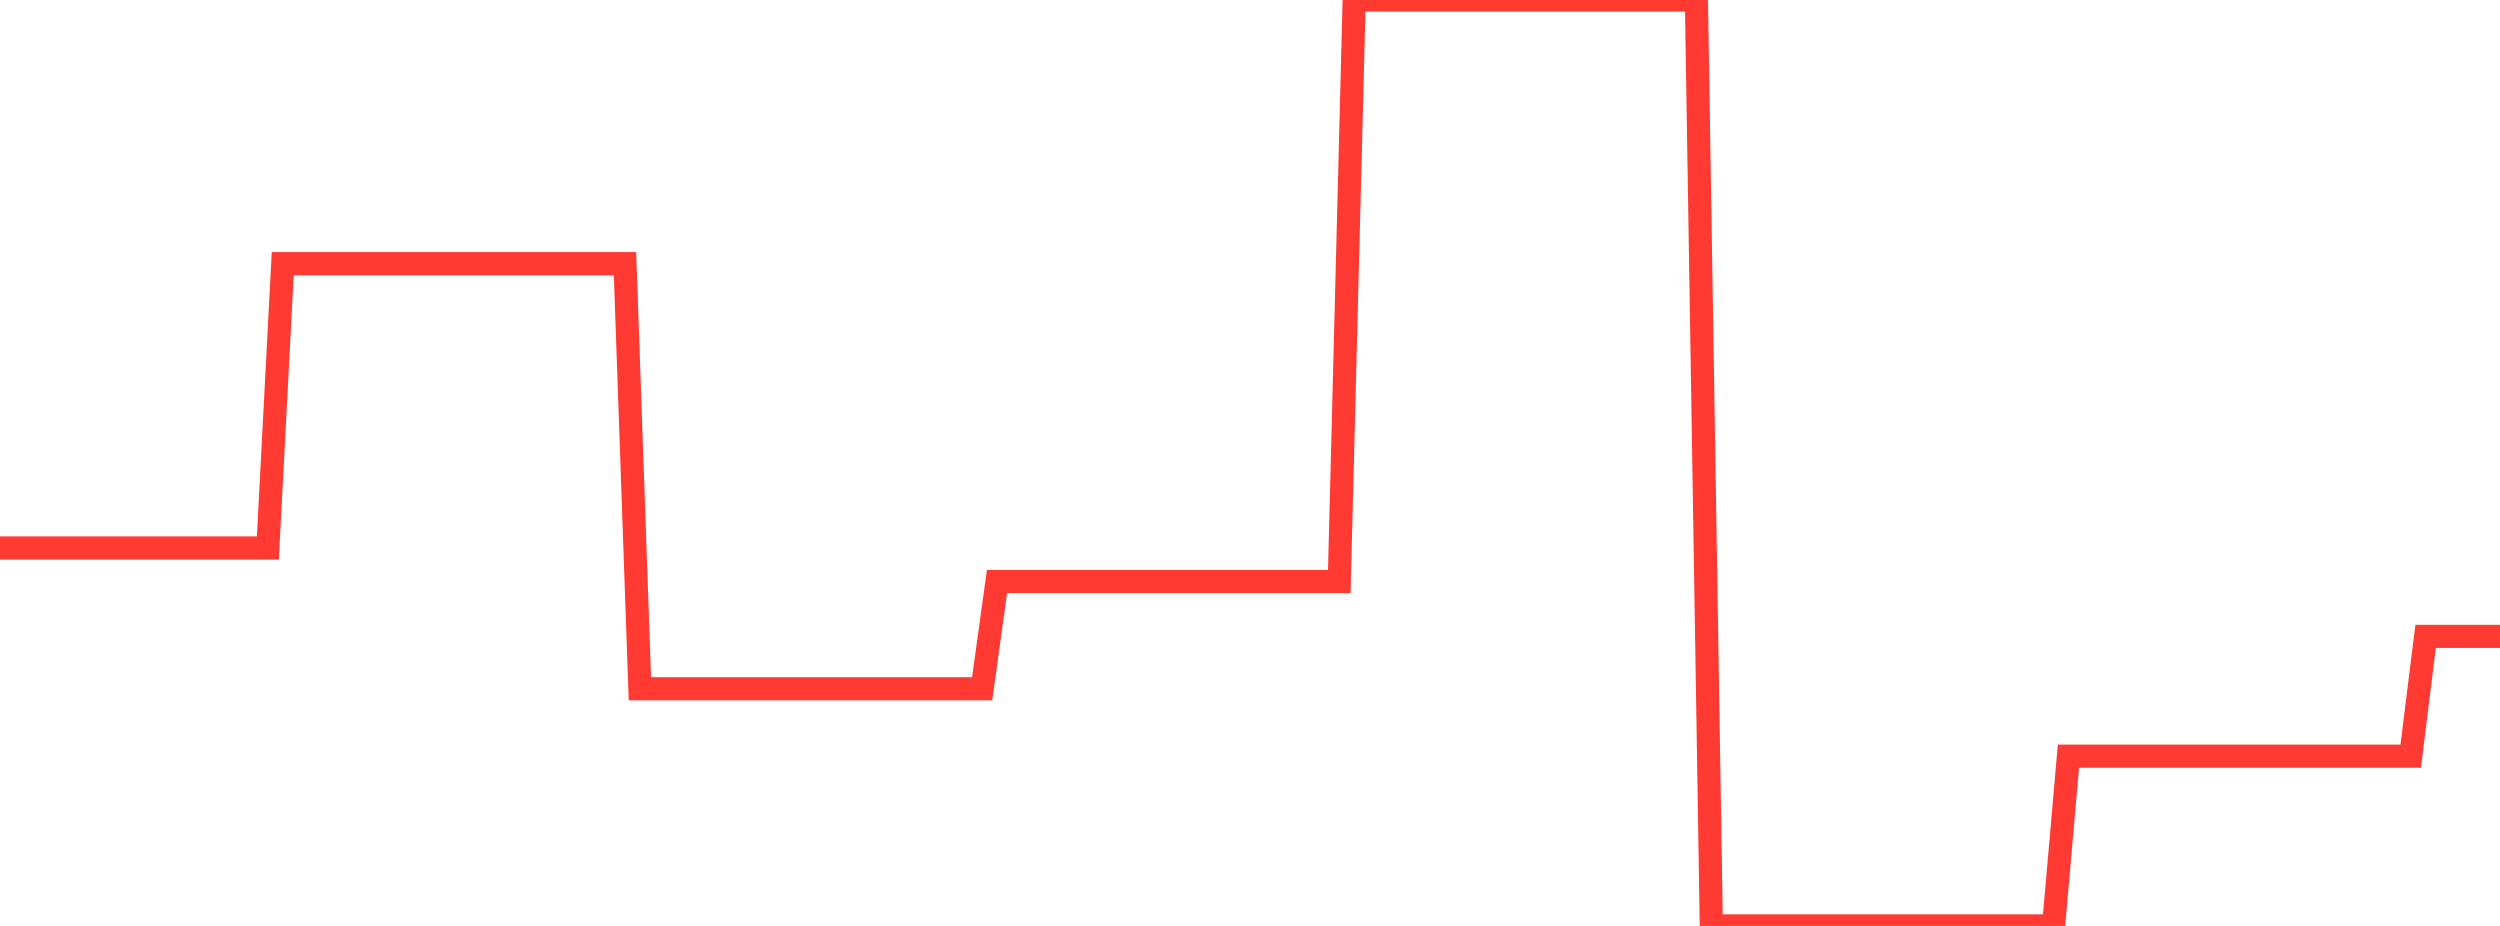 <?xml version="1.0" standalone="no"?>
<!DOCTYPE svg PUBLIC "-//W3C//DTD SVG 1.1//EN" "http://www.w3.org/Graphics/SVG/1.1/DTD/svg11.dtd">

<svg width="135" height="50" viewBox="0 0 135 50" preserveAspectRatio="none" 
  xmlns="http://www.w3.org/2000/svg"
  xmlns:xlink="http://www.w3.org/1999/xlink">


<polyline points="0.0, 29.59 0.804, 29.59 1.607, 29.59 2.411, 29.59 3.214, 29.59 4.018, 29.59 4.821, 29.59 5.625, 29.59 6.429, 29.59 7.232, 29.59 8.036, 29.59 8.839, 29.59 9.643, 29.59 10.446, 29.59 11.25, 29.59 12.054, 29.59 12.857, 29.59 13.661, 29.59 14.464, 29.59 15.268, 14.238 16.071, 14.238 16.875, 14.238 17.679, 14.238 18.482, 14.238 19.286, 14.238 20.089, 14.238 20.893, 14.238 21.696, 14.238 22.5, 14.238 23.304, 14.238 24.107, 14.238 24.911, 14.238 25.714, 14.238 26.518, 14.238 27.321, 14.238 28.125, 14.238 28.929, 14.238 29.732, 14.238 30.536, 14.238 31.339, 14.238 32.143, 14.238 32.946, 14.238 33.75, 14.238 34.554, 37.194 35.357, 37.194 36.161, 37.194 36.964, 37.194 37.768, 37.194 38.571, 37.194 39.375, 37.194 40.179, 37.194 40.982, 37.194 41.786, 37.194 42.589, 37.194 43.393, 37.194 44.196, 37.194 45.0, 37.194 45.804, 37.194 46.607, 37.194 47.411, 37.194 48.214, 37.194 49.018, 37.194 49.821, 37.194 50.625, 37.194 51.429, 37.194 52.232, 37.194 53.036, 37.194 53.839, 31.401 54.643, 31.401 55.446, 31.401 56.25, 31.401 57.054, 31.401 57.857, 31.401 58.661, 31.401 59.464, 31.401 60.268, 31.401 61.071, 31.401 61.875, 31.401 62.679, 31.401 63.482, 31.401 64.286, 31.401 65.089, 31.401 65.893, 31.401 66.696, 31.401 67.5, 31.401 68.304, 31.401 69.107, 31.401 69.911, 31.401 70.714, 31.401 71.518, 31.401 72.321, 31.401 73.125, 0.0 73.929, 0.0 74.732, 0.0 75.536, 0.0 76.339, 0.0 77.143, 0.0 77.946, 0.0 78.75, 0.0 79.554, 0.0 80.357, 0.0 81.161, 0.0 81.964, 0.0 82.768, 0.0 83.571, 0.0 84.375, 0.0 85.179, 0.0 85.982, 0.0 86.786, 0.0 87.589, 0.0 88.393, 0.0 89.196, 0.0 90.0, 0.0 90.804, 0.0 91.607, 0.0 92.411, 50.0 93.214, 50.0 94.018, 50.0 94.821, 50.0 95.625, 50.0 96.429, 50.0 97.232, 50.0 98.036, 50.0 98.839, 50.0 99.643, 50.0 100.446, 50.0 101.25, 50.0 102.054, 50.0 102.857, 50.0 103.661, 50.0 104.464, 50.0 105.268, 50.0 106.071, 50.0 106.875, 50.0 107.679, 50.0 108.482, 50.0 109.286, 50.0 110.089, 50.0 110.893, 50.0 111.696, 40.833 112.5, 40.833 113.304, 40.833 114.107, 40.833 114.911, 40.833 115.714, 40.833 116.518, 40.833 117.321, 40.833 118.125, 40.833 118.929, 40.833 119.732, 40.833 120.536, 40.833 121.339, 40.833 122.143, 40.833 122.946, 40.833 123.75, 40.833 124.554, 40.833 125.357, 40.833 126.161, 40.833 126.964, 40.833 127.768, 40.833 128.571, 40.833 129.375, 40.833 130.179, 40.833 130.982, 34.365 131.786, 34.365 132.589, 34.365 133.393, 34.365 134.196, 34.365 135.0, 34.365" fill="none" stroke="#ff3a33" stroke-width="1.25"/>

</svg>